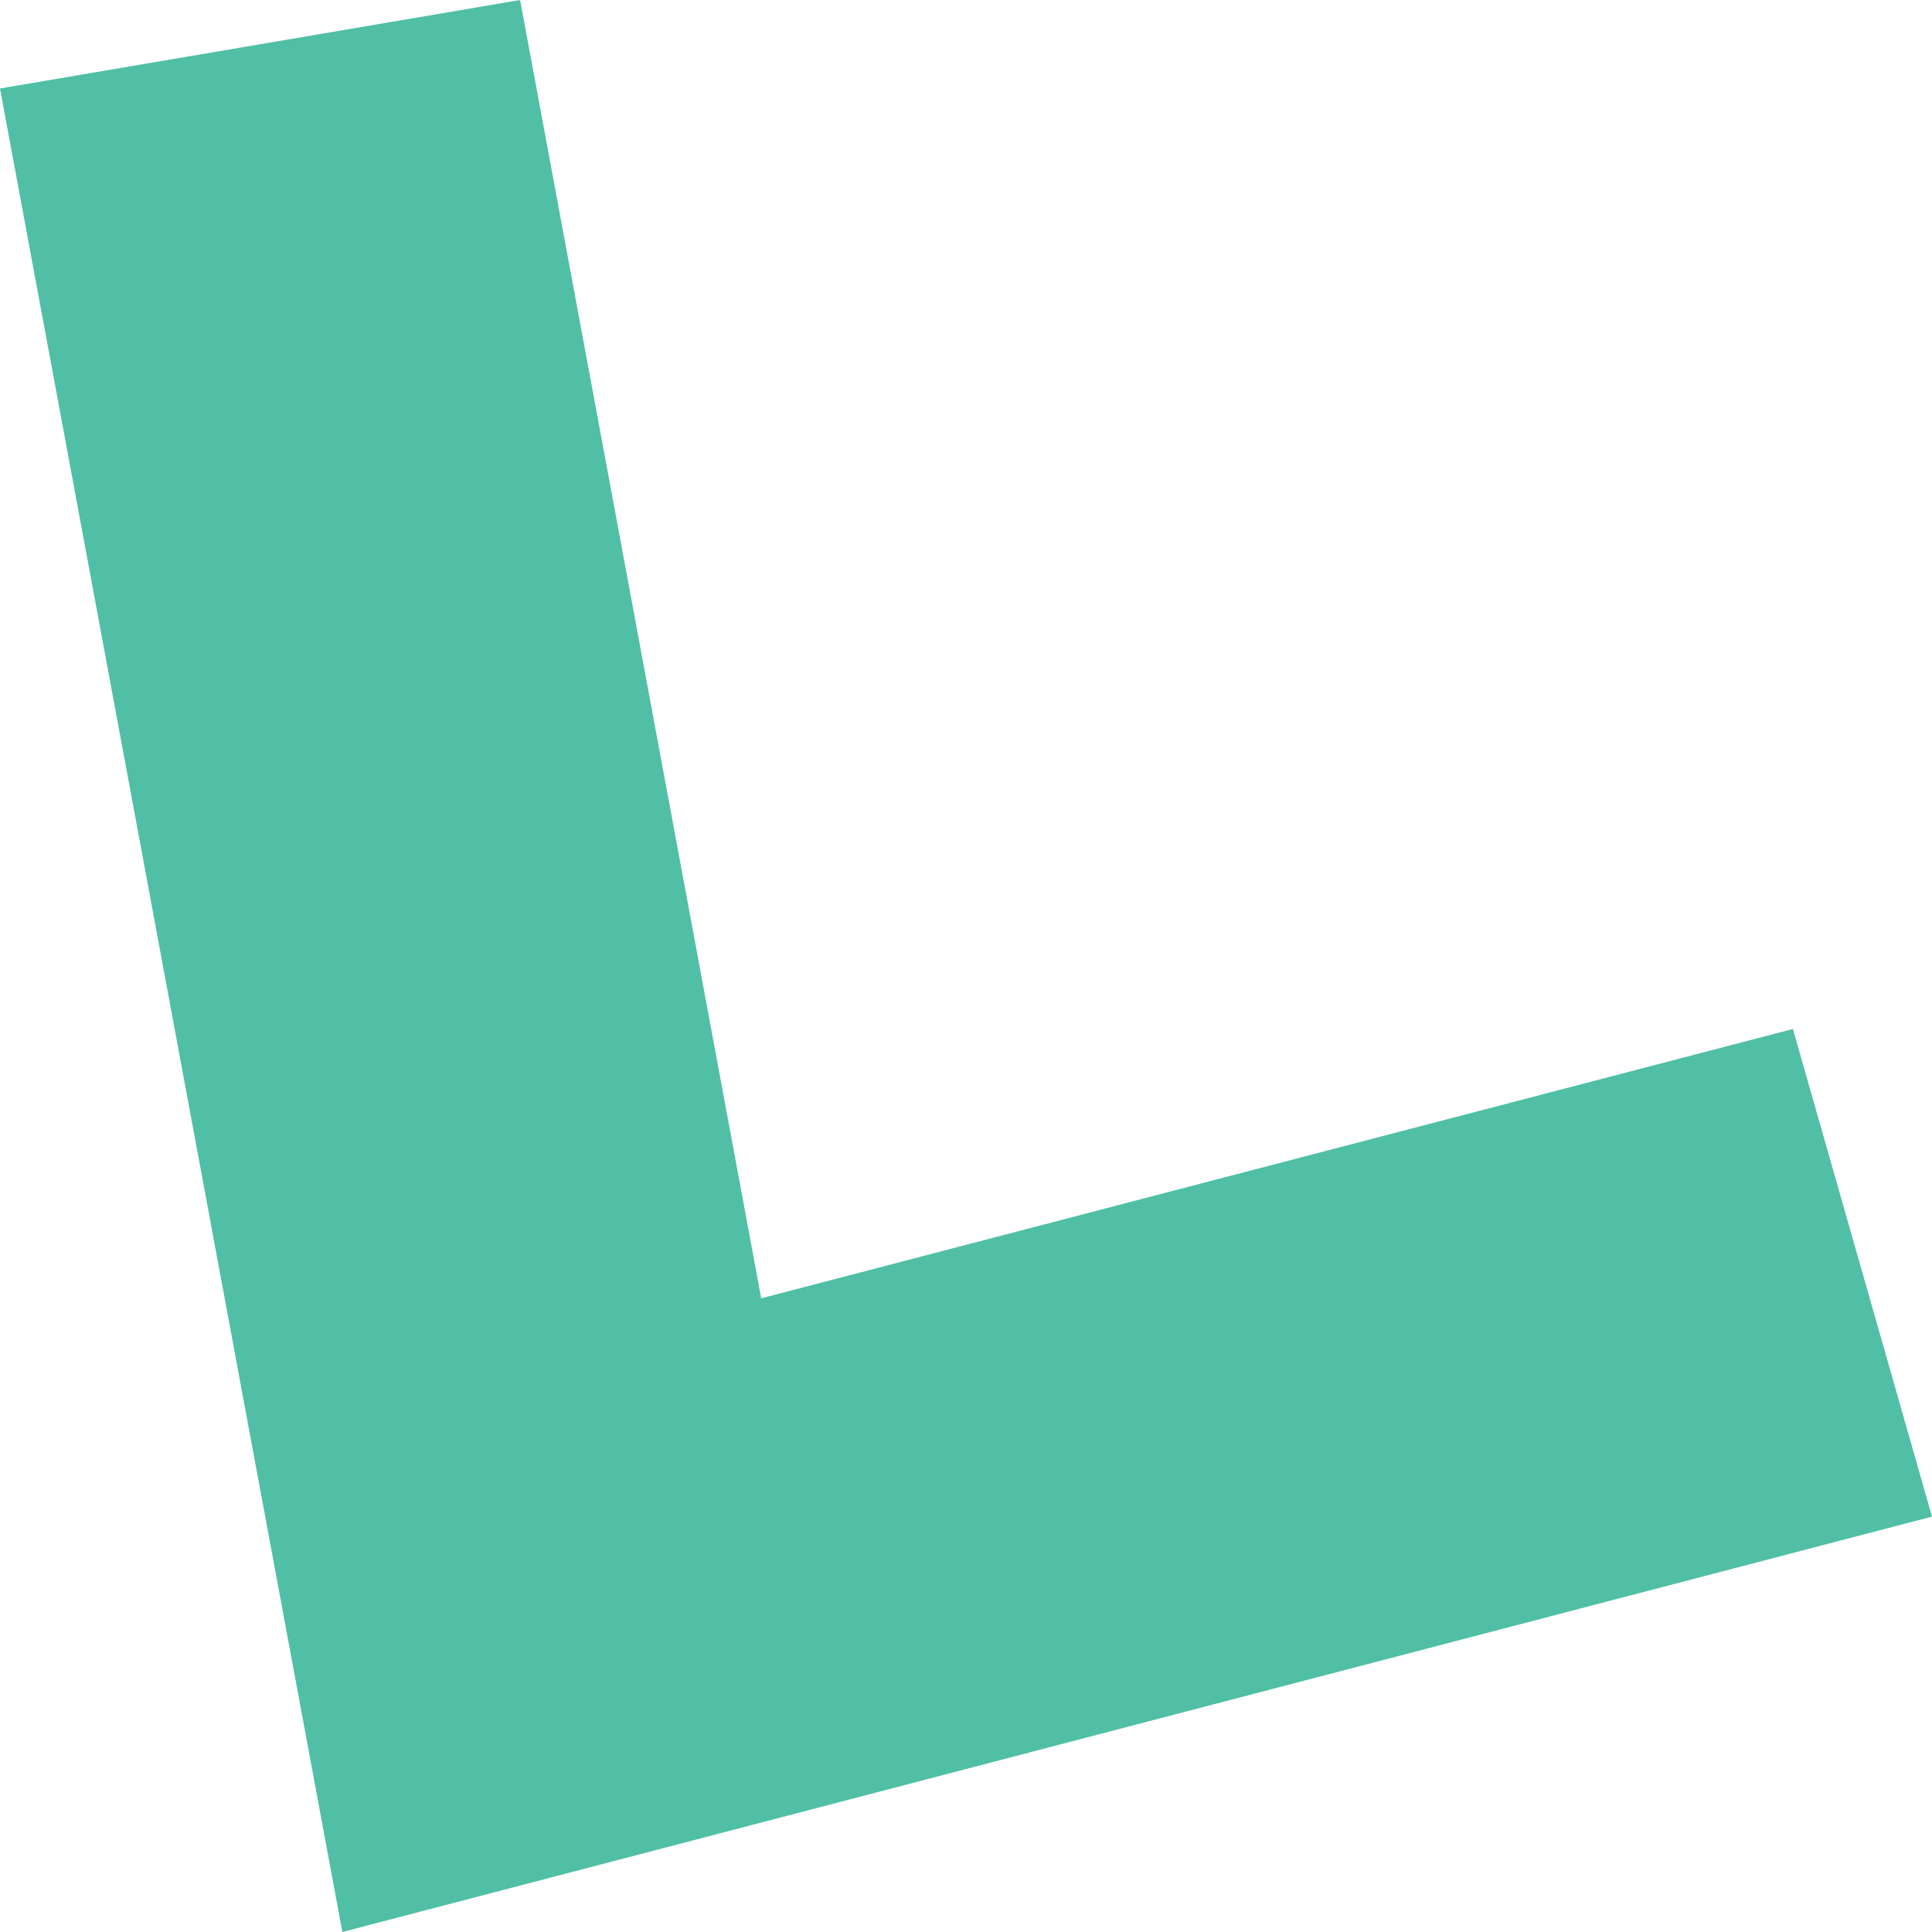 ﻿<?xml version="1.0" encoding="utf-8"?>
<svg version="1.1" xmlns:xlink="http://www.w3.org/1999/xlink" width="5px" height="5px" xmlns="http://www.w3.org/2000/svg">
  <g transform="matrix(1 0 0 1 -1762 -1279 )">
    <path d="M 4.64 2.663  L 5 3.925  L 0.886 5  L 0 0.229  L 1.346 0  L 1.97 3.36  L 4.64 2.663  Z " fill-rule="nonzero" fill="#50bfa5" stroke="none" transform="matrix(1 0 0 1 1762 1279 )" />
  </g>
</svg>